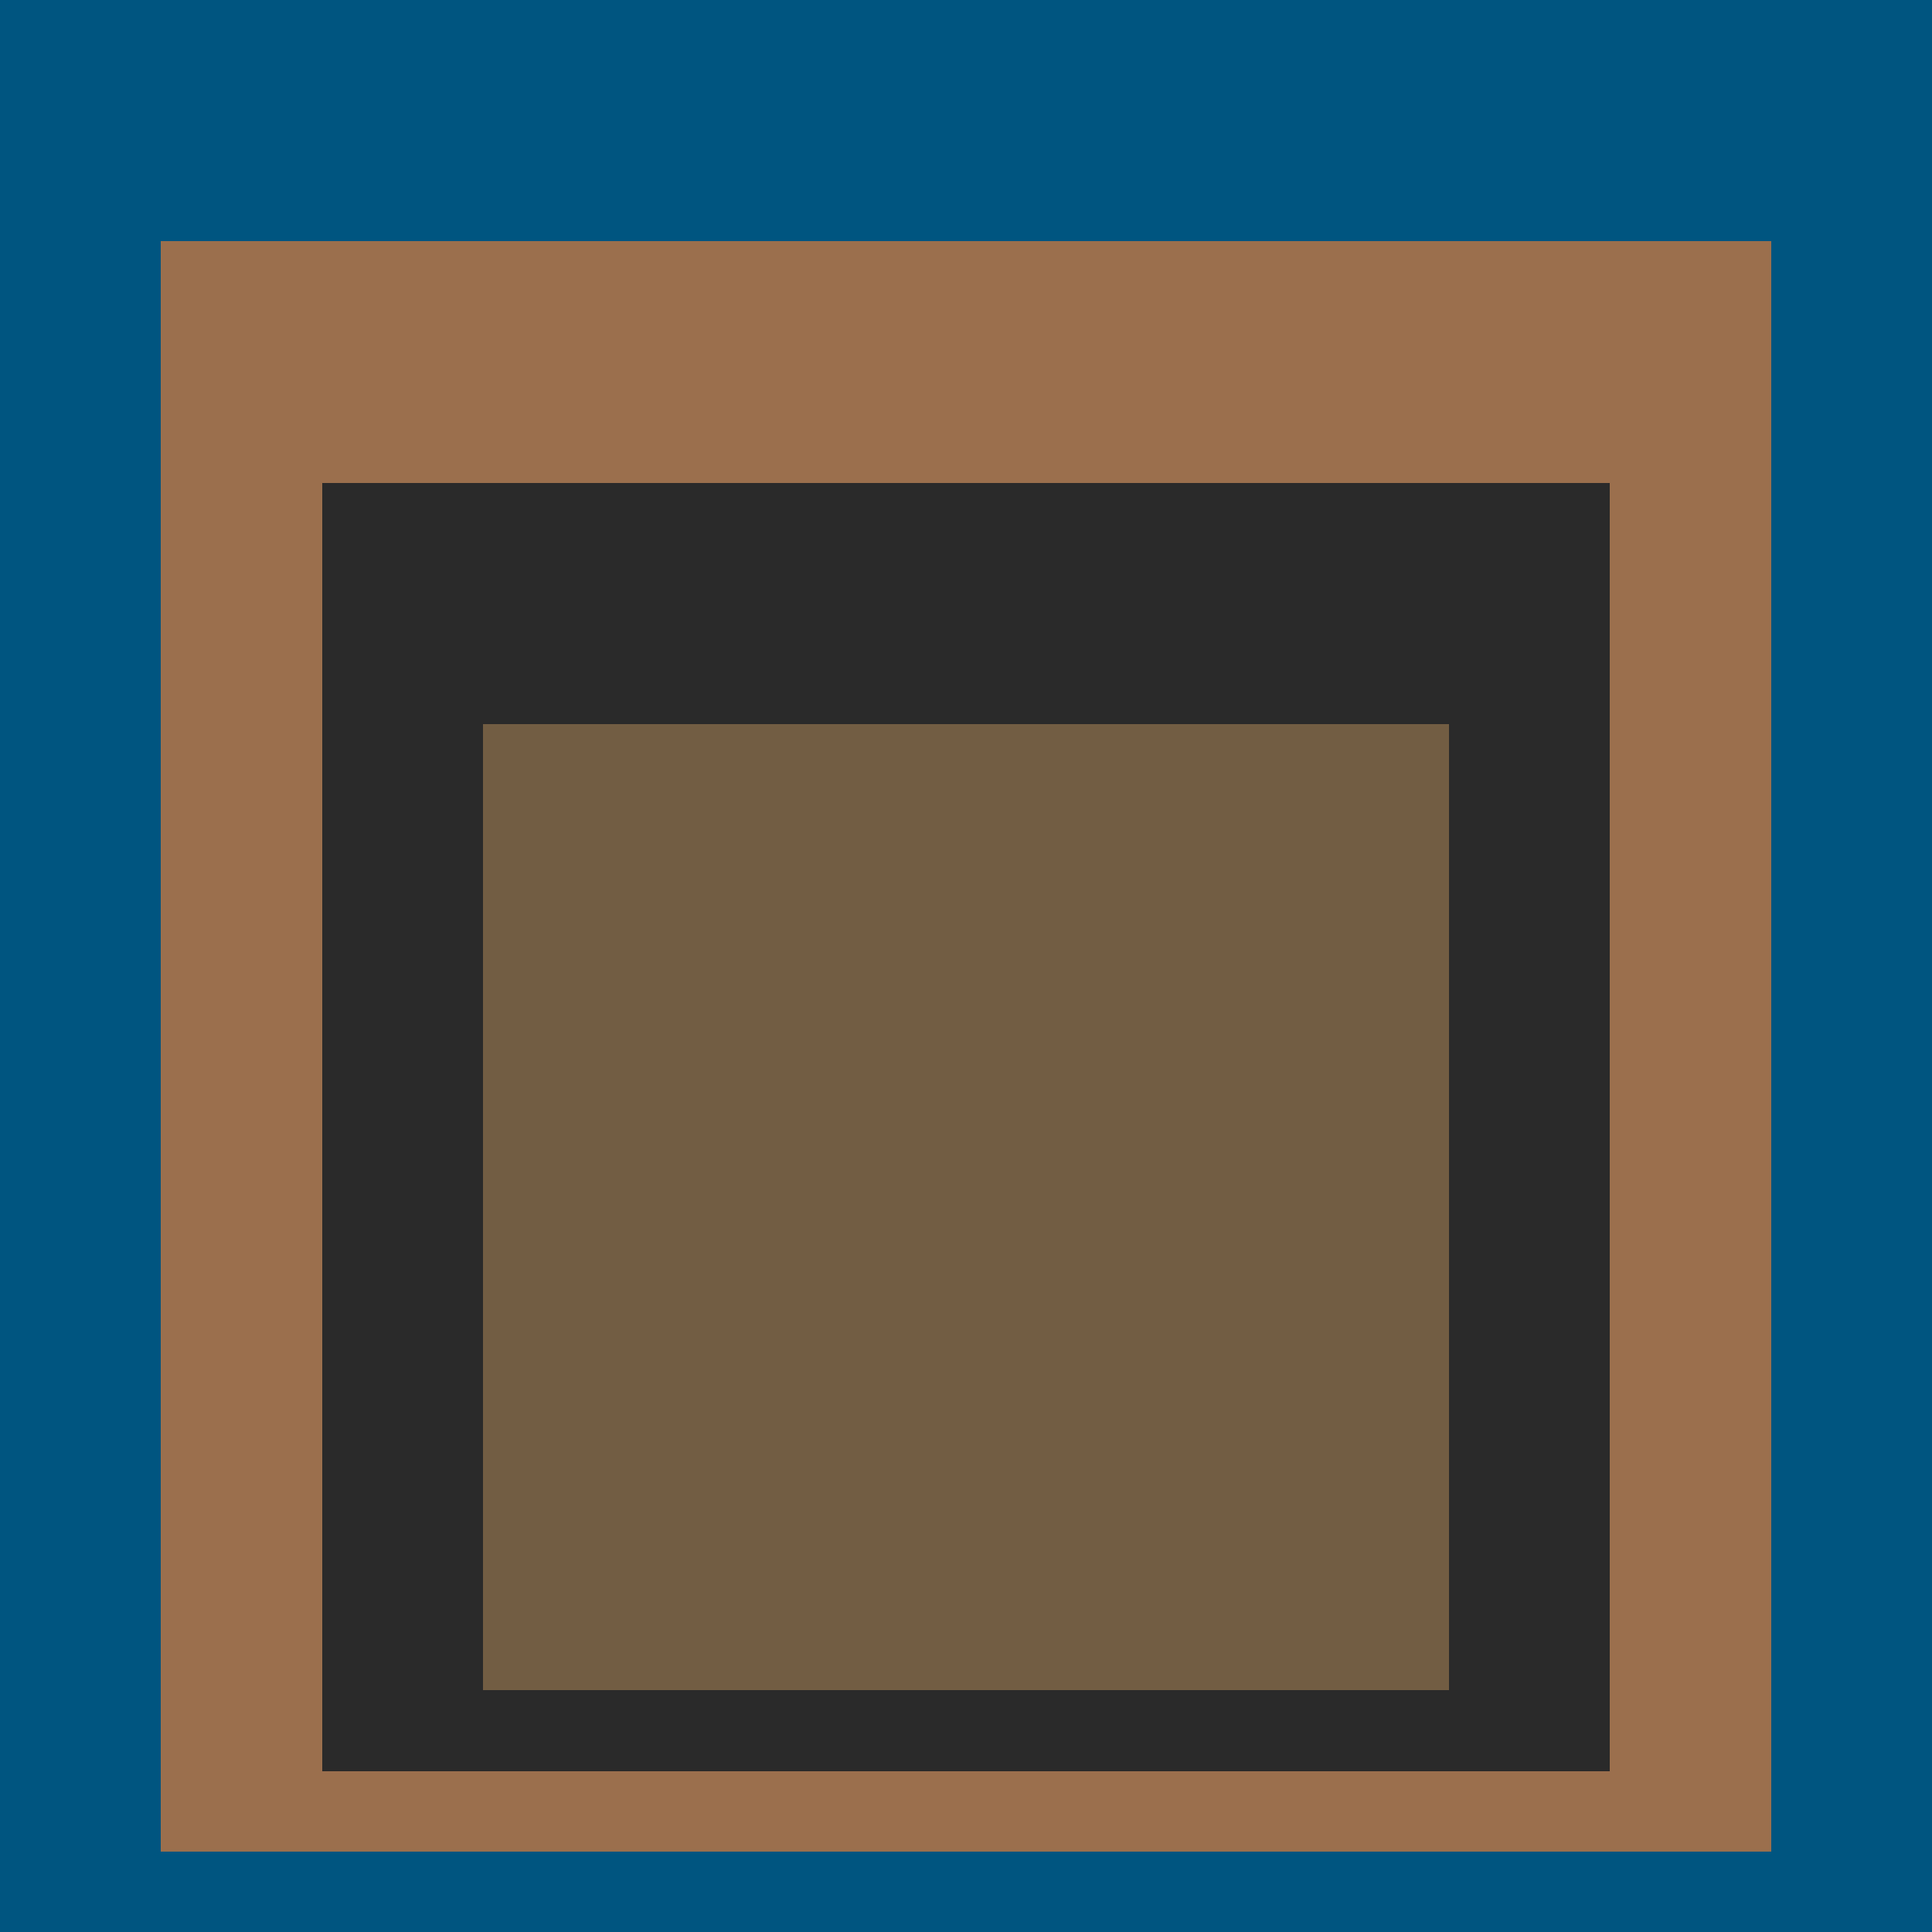 <svg class="big visible" width="1200" height="1200" shape-rendering="crispEdges" viewBox="0 0 24 24" version="1.1" xmlns="http://www.w3.org/2000/svg"><rect class="b" width="24" height="24" x="0" y="0" fill="#005580" /><rect class="b" width="20" height="20" x="2" y="3" fill="#9b6f4d" /><rect class="b" width="16" height="16" x="4" y="6" fill="#2a2a2a" /><rect class="b" width="12" height="12" x="6" y="9" fill="#725d43" /></svg>